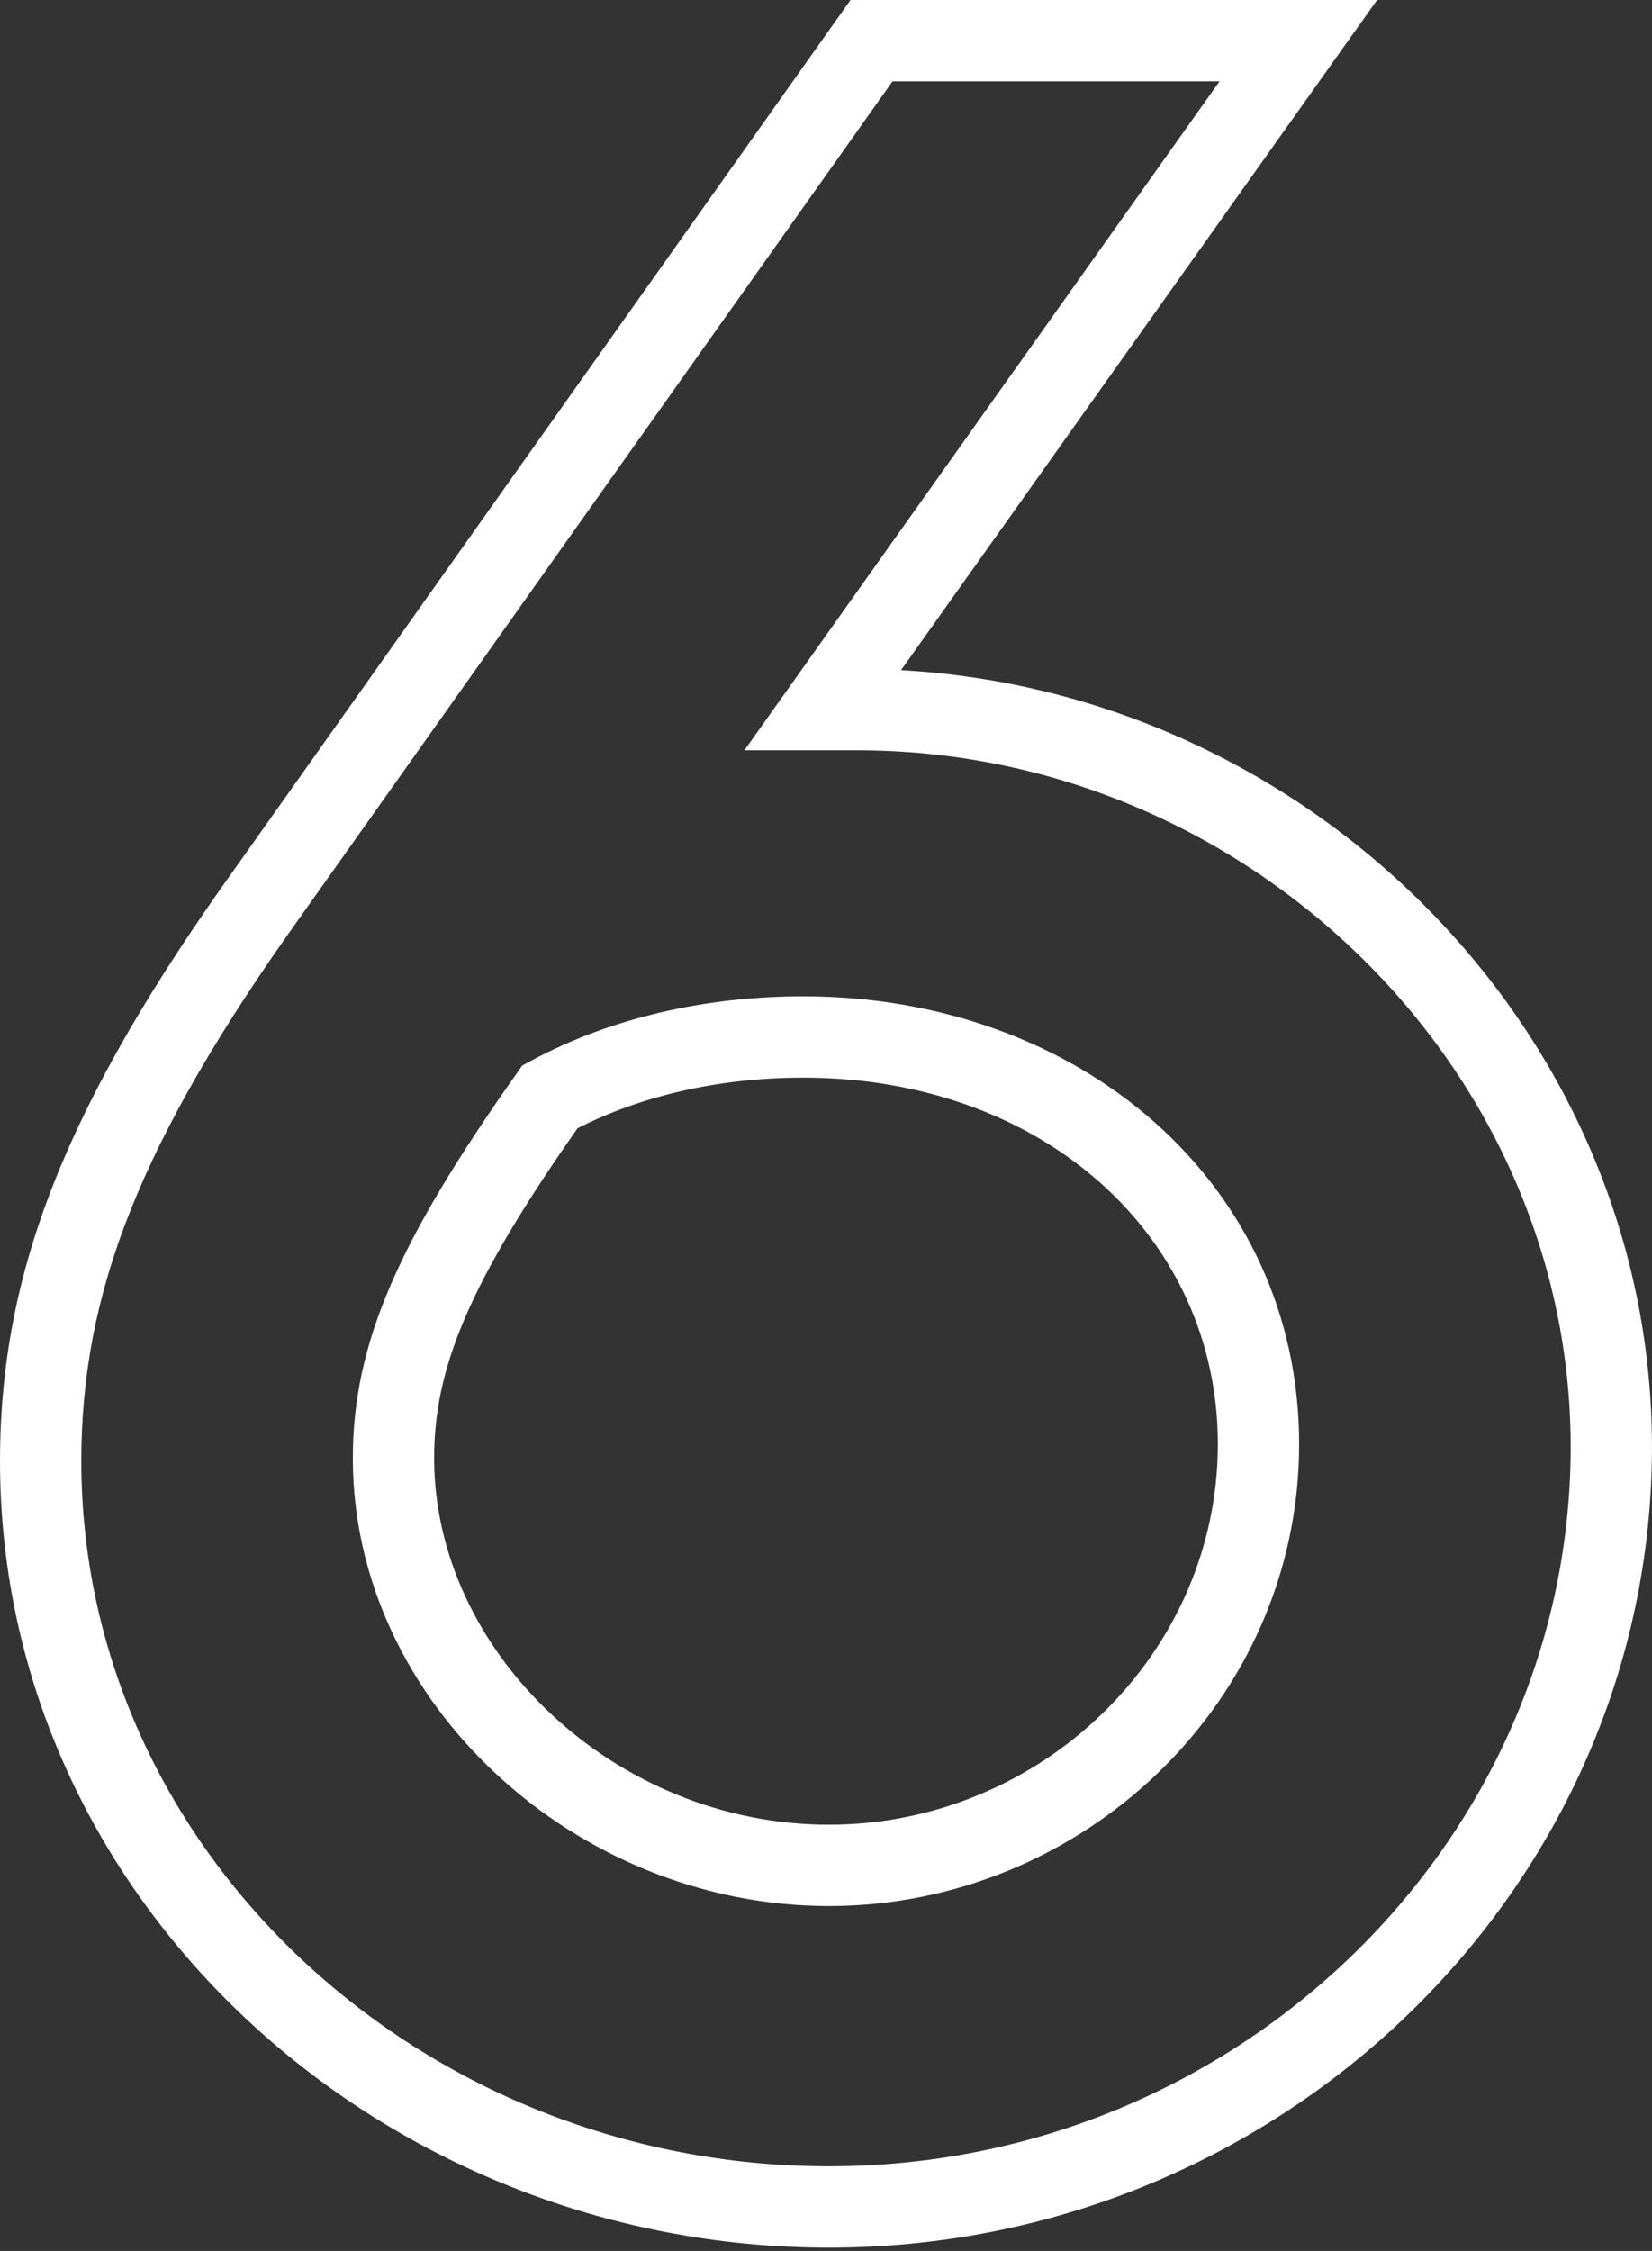 <?xml version="1.0" encoding="UTF-8"?> <svg xmlns="http://www.w3.org/2000/svg" width="163" height="222" viewBox="0 0 163 222" fill="none"><rect x="0" y="0" width="163" height="222" fill="#333333" stroke="none"/> <path d="M81.218 69.988L77.949 67.665L73.447 73.999H81.218V69.988ZM128.104 4.011L131.373 6.334L135.874 0H128.104V4.011ZM85.991 4.011V0H83.918L82.719 1.691L85.991 4.011ZM26.471 87.956L29.732 90.291L29.743 90.276L26.471 87.956ZM54.266 108.17L52.364 104.639L51.535 105.086L50.991 105.855L54.266 108.17ZM84.587 65.977H81.218V73.999H84.587V65.977ZM84.487 72.311L131.373 6.334L124.835 1.687L77.949 67.665L84.487 72.311ZM128.104 0H85.991V8.022H128.104V0ZM82.719 1.691L23.199 85.636L29.743 90.276L89.263 6.331L82.719 1.691ZM23.21 85.621C6.686 108.697 0 125.239 0 144.107H8.022C8.022 127.6 13.688 112.697 29.732 90.291L23.21 85.621ZM0 144.107C0 187.559 37.707 221.675 81.779 221.675V213.653C41.626 213.653 8.022 182.635 8.022 144.107H0ZM81.779 221.675C126.572 221.675 162.998 186.004 162.998 142.703H154.976C154.976 181.382 122.336 213.653 81.779 213.653V221.675ZM162.998 142.703C162.998 100.522 127.131 65.977 84.587 65.977V73.999C122.9 73.999 154.976 105.15 154.976 142.703H162.998ZM81.779 179.963C60.706 179.963 42.835 162.972 42.835 143.826H34.813C34.813 167.916 56.809 187.985 81.779 187.985V179.963ZM42.835 143.826C42.835 135.018 46.136 126.618 57.541 110.486L50.991 105.855C39.373 122.29 34.813 132.42 34.813 143.826H42.835ZM56.167 111.702C62.799 108.131 70.831 106.285 79.253 106.285V98.264C69.706 98.264 60.331 100.349 52.364 104.639L56.167 111.702ZM79.253 106.285C103.035 106.285 120.163 122.039 120.163 142.422H128.184C128.184 116.762 106.568 98.264 79.253 98.264V106.285ZM120.163 142.422C120.163 163.125 102.691 179.963 81.779 179.963V187.985C106.911 187.985 128.184 167.763 128.184 142.422H120.163Z" fill="white"></path> </svg> 